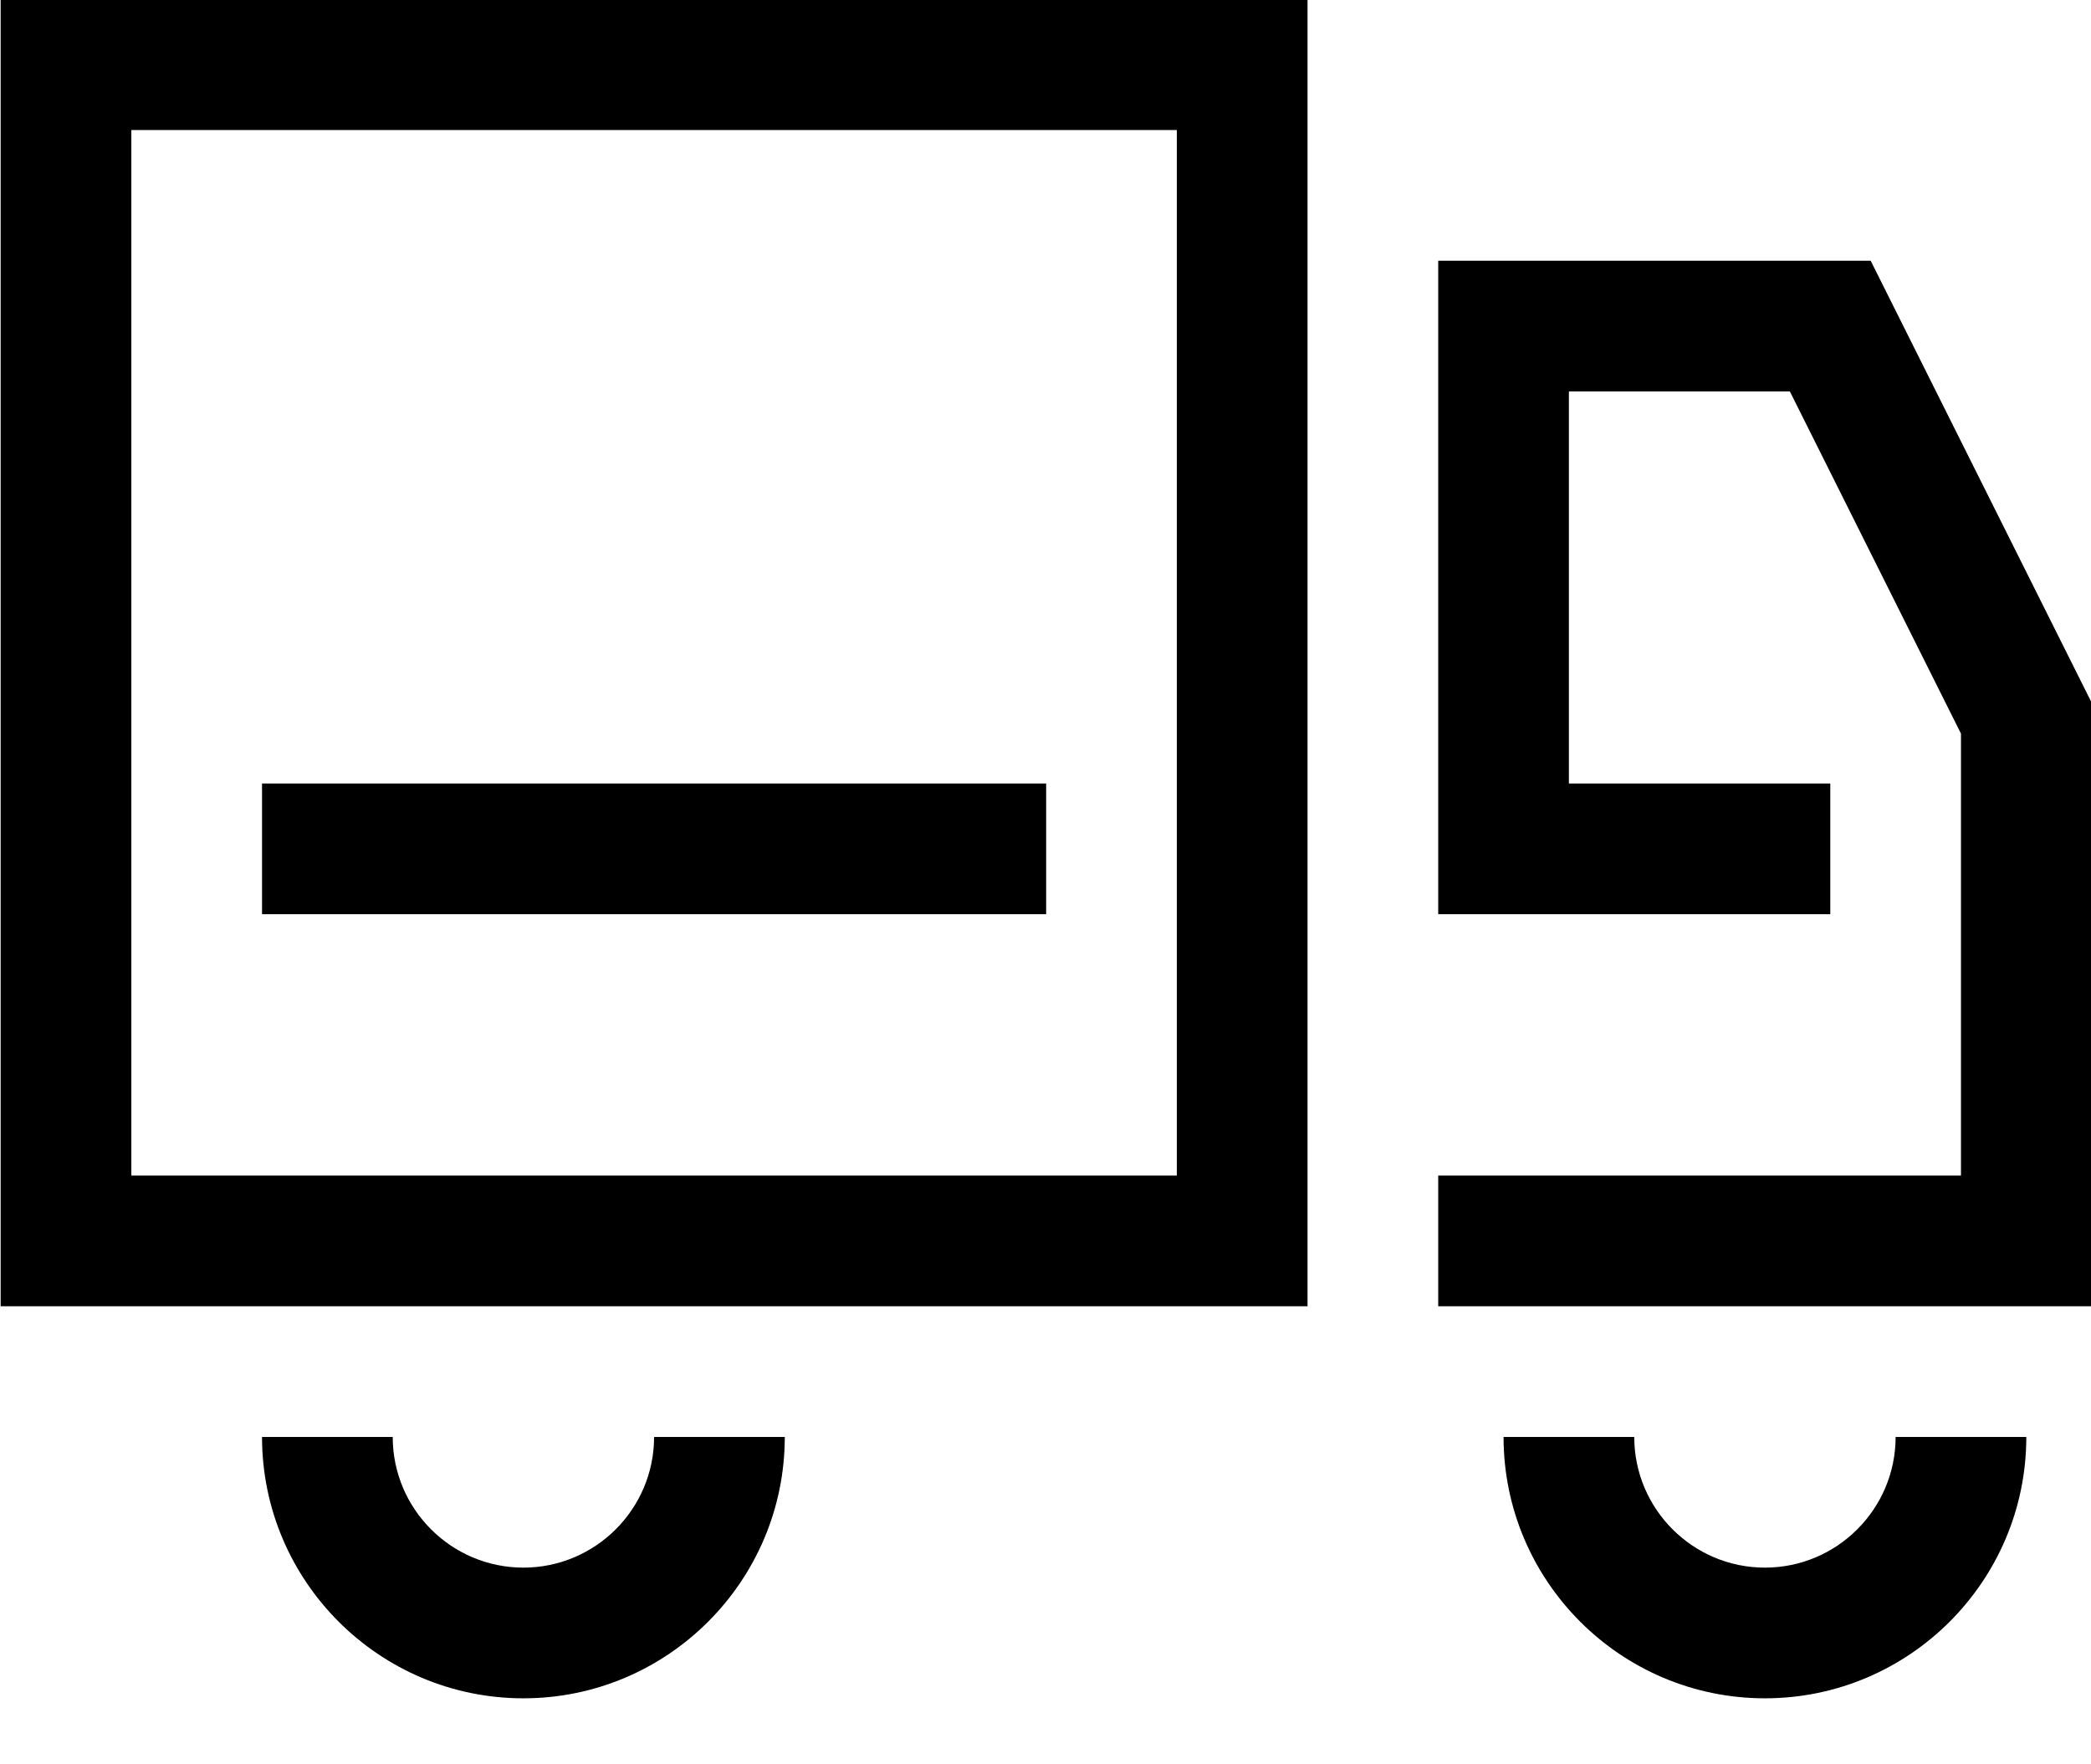 <svg xmlns="http://www.w3.org/2000/svg" xmlns:xlink="http://www.w3.org/1999/xlink" preserveAspectRatio="xMidYMid" width="32" height="27" viewBox="0 0 32 27">
  <path d="M22.010,19.990 C22.010,19.990 22.010,17.990 22.010,17.990 C22.010,17.990 30.010,17.990 30.010,17.990 C30.010,17.990 30.010,11.227 30.010,11.227 C30.010,11.227 27.391,5.990 27.391,5.990 C27.391,5.990 24.010,5.990 24.010,5.990 C24.010,5.990 24.010,11.990 24.010,11.990 C24.010,11.990 28.010,11.990 28.010,11.990 C28.010,11.990 28.010,13.990 28.010,13.990 C28.010,13.990 22.010,13.990 22.010,13.990 C22.010,13.990 22.010,3.990 22.010,3.990 C22.010,3.990 28.628,3.990 28.628,3.990 C28.628,3.990 32.010,10.754 32.010,10.754 C32.010,10.754 32.010,19.990 32.010,19.990 C32.010,19.990 22.010,19.990 22.010,19.990 ZM0.010,-0.010 C0.010,-0.010 20.010,-0.010 20.010,-0.010 C20.010,-0.010 20.010,19.990 20.010,19.990 C20.010,19.990 0.010,19.990 0.010,19.990 C0.010,19.990 0.010,-0.010 0.010,-0.010 ZM2.010,17.990 C2.010,17.990 18.010,17.990 18.010,17.990 C18.010,17.990 18.010,1.990 18.010,1.990 C18.010,1.990 2.010,1.990 2.010,1.990 C2.010,1.990 2.010,17.990 2.010,17.990 ZM4.010,11.990 C4.010,11.990 16.010,11.990 16.010,11.990 C16.010,11.990 16.010,13.990 16.010,13.990 C16.010,13.990 4.010,13.990 4.010,13.990 C4.010,13.990 4.010,11.990 4.010,11.990 ZM8.010,23.990 C9.112,23.990 10.010,23.093 10.010,21.990 C10.010,21.990 12.010,21.990 12.010,21.990 C12.010,24.196 10.216,25.990 8.010,25.990 C5.804,25.990 4.010,24.196 4.010,21.990 C4.010,21.990 6.010,21.990 6.010,21.990 C6.010,23.093 6.907,23.990 8.010,23.990 ZM27.010,23.990 C28.112,23.990 29.010,23.093 29.010,21.990 C29.010,21.990 31.010,21.990 31.010,21.990 C31.010,24.196 29.216,25.990 27.010,25.990 C24.804,25.990 23.010,24.196 23.010,21.990 C23.010,21.990 25.010,21.990 25.010,21.990 C25.010,23.093 25.907,23.990 27.010,23.990 Z" id="path-1" class="cls-2" fill-rule="evenodd"/>
</svg>
